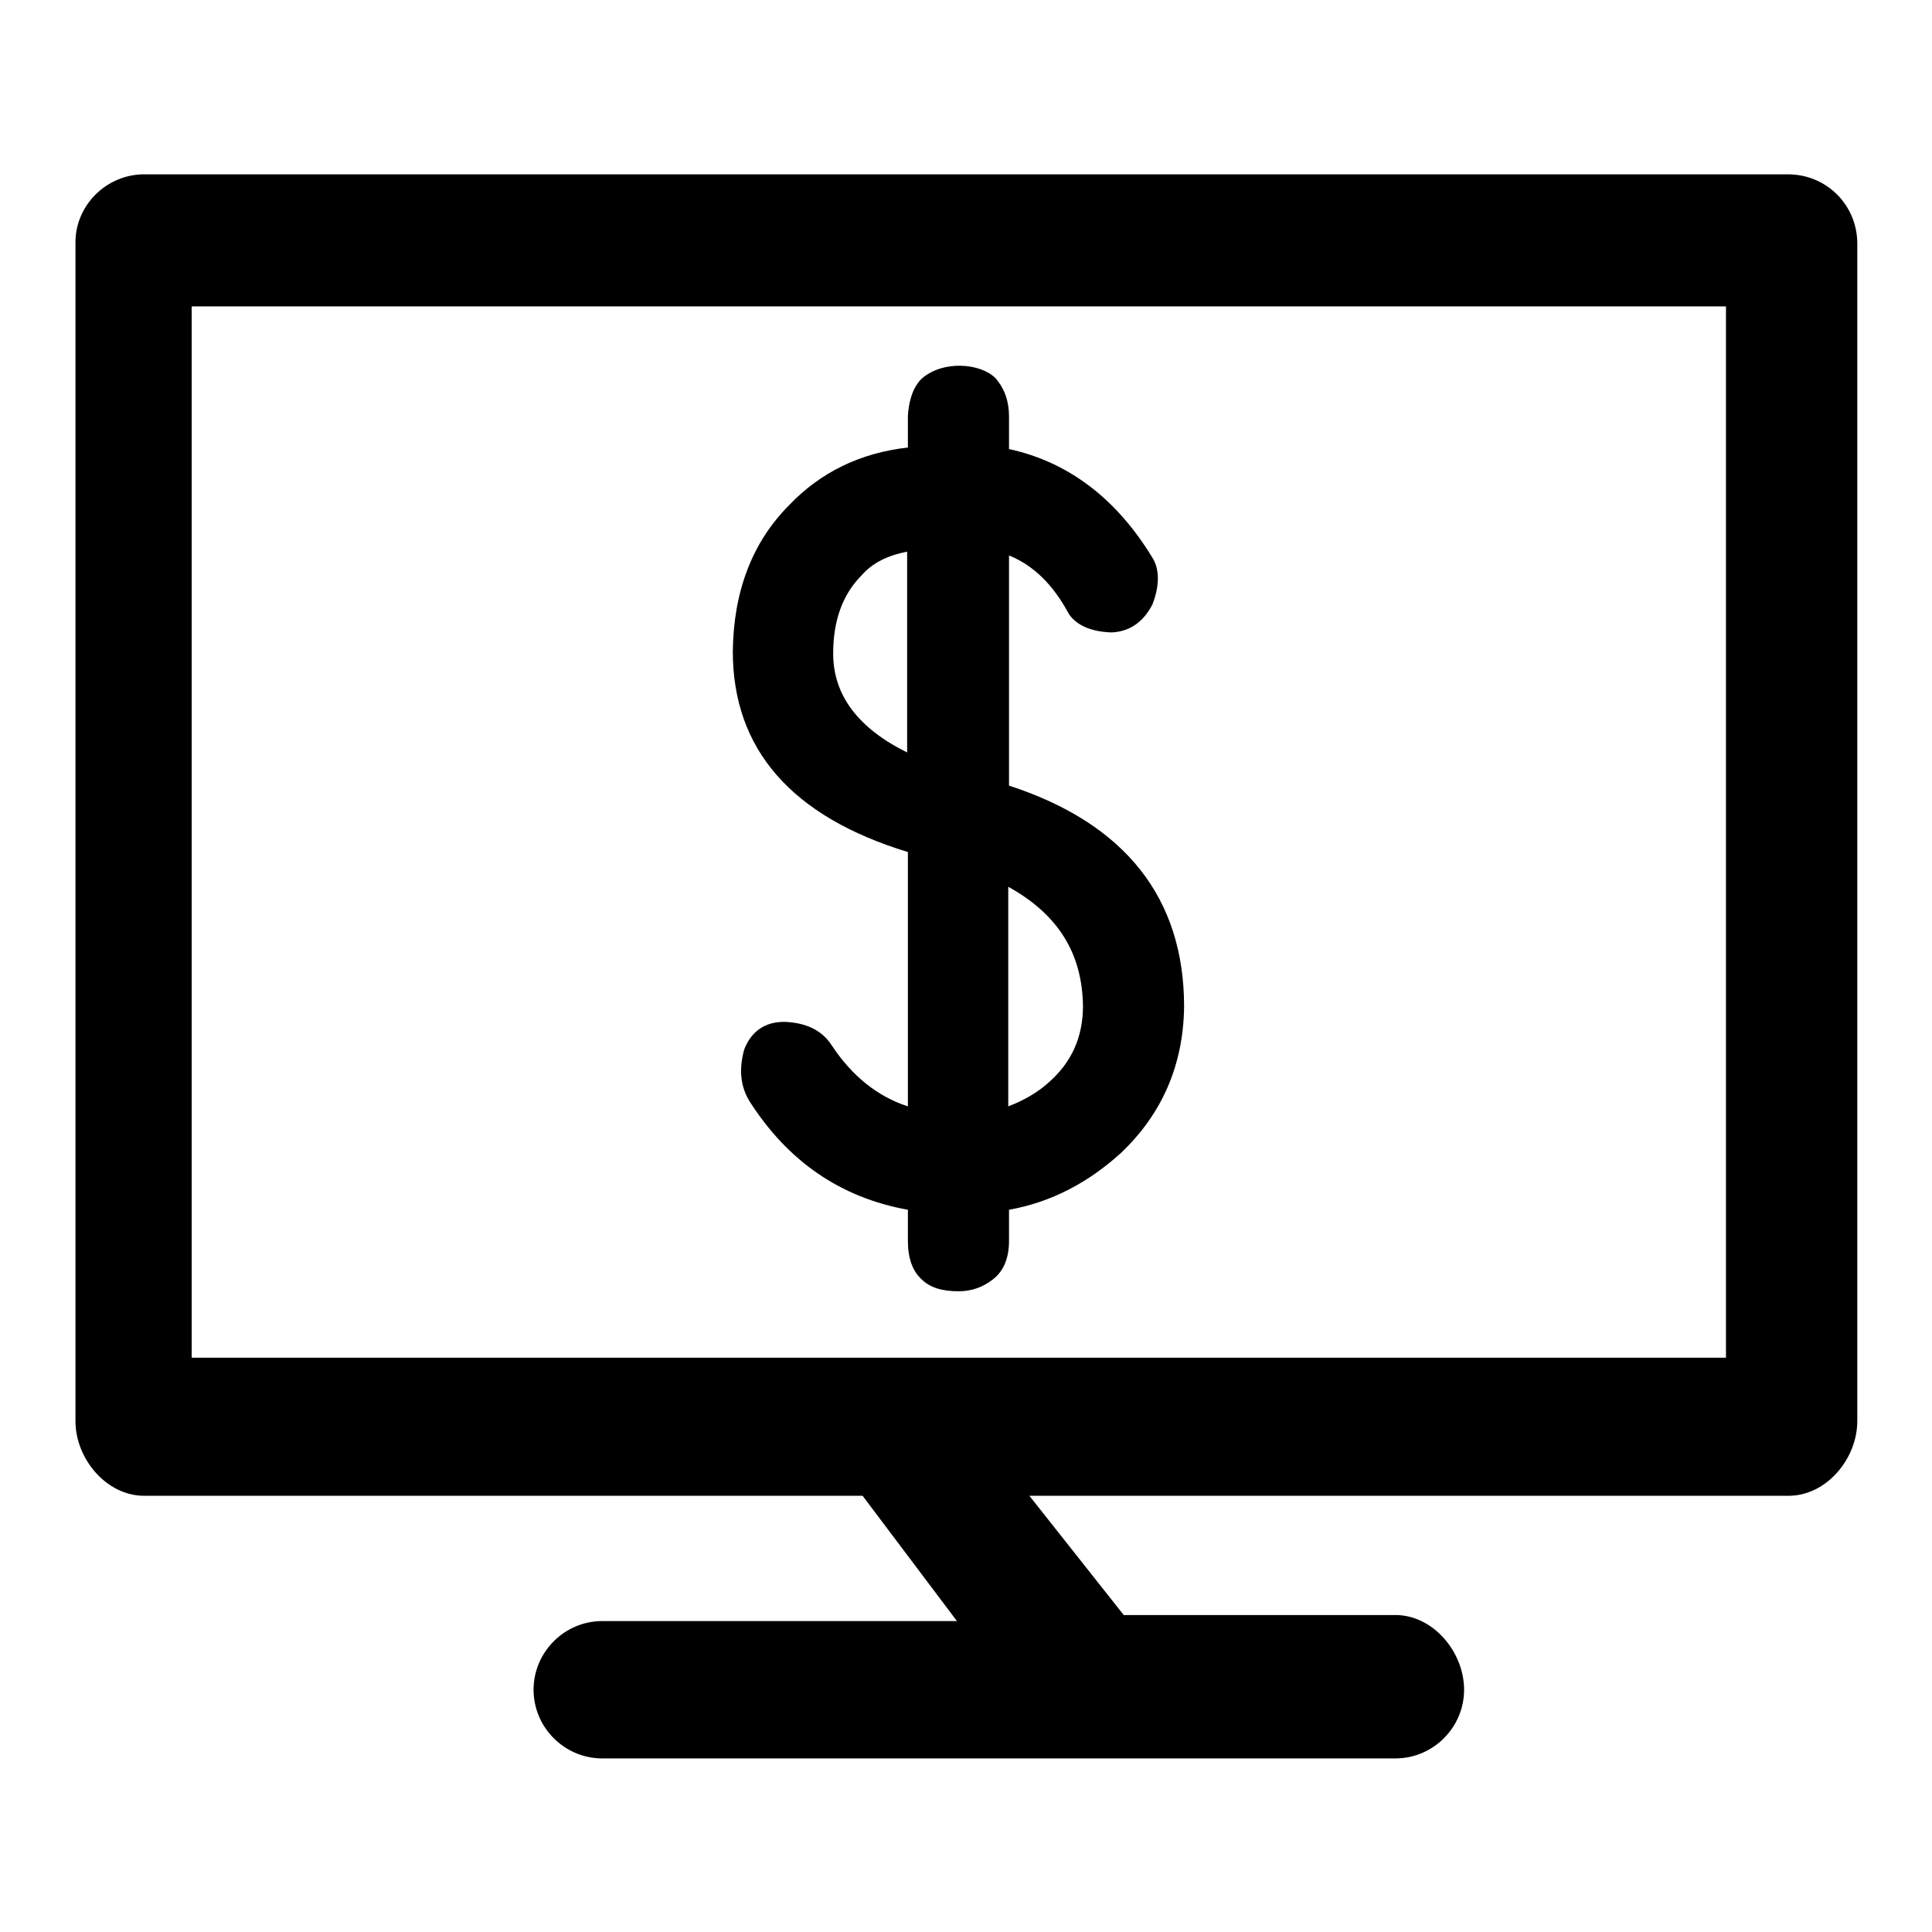 <?xml version="1.0" encoding="utf-8"?>
<!-- Svg Vector Icons : http://www.onlinewebfonts.com/icon -->
<!DOCTYPE svg PUBLIC "-//W3C//DTD SVG 1.1//EN" "http://www.w3.org/Graphics/SVG/1.1/DTD/svg11.dtd">
<svg version="1.1" xmlns="http://www.w3.org/2000/svg" xmlns:xlink="http://www.w3.org/1999/xlink" x="0px" y="0px" viewBox="0 0 256 256" enable-background="new 0 0 256 256" xml:space="preserve">
<g><g><path fill="#000000" d="M236.9,23.1H93.5H19.1c-5,0-9.1,4.1-9.1,9v123.5v32.7c0,5,4.1,9.9,9.1,9.9h95.2l12.5,16.6h-47c-5,0-9.1,4.1-9.1,9.1c0,5,4.1,9.1,9.1,9.1h105.1c5,0,9.1-4.1,9.1-9.1c0-5-4.1-9.9-9.1-9.9h-36l-12.5-15.8h100.6c5,0,9.1-4.9,9.1-9.9V32.1C246,27.1,242,23.1,236.9,23.1z M228.8,179.9H25.4V40.6h203.3V179.9z"/><path fill="#000000" d="M120.3,112.9v33.7c-4-1.3-7.4-4-10.1-8.1c-1.3-2-3.4-3-6.3-3.1c-3.3,0-4.7,2.1-5.3,3.7c-0.7,2.6-0.5,4.8,0.7,6.8c5.1,8,12.1,12.8,21,14.4v4.1c0,2.3,0.6,4,1.8,5.1c1.1,1.1,2.7,1.6,4.9,1.6c1.7,0,3.2-0.5,4.6-1.6c1.4-1.1,2.1-2.8,2.1-5.1v-4.1c5.6-1,10.5-3.6,14.8-7.5c5.5-5.2,8.3-11.7,8.4-19.4c0-14.4-7.8-24.3-23.2-29.3V73.6c3.2,1.3,5.8,3.8,7.9,7.7c0.7,1.1,2.3,2.4,5.7,2.5c2.2-0.1,4.1-1.2,5.4-3.7c1.2-3.1,0.7-5.1,0-6.2c-4.8-7.9-11.2-12.7-19-14.4v-4.3c0-1.9-0.5-3.6-1.8-5.1c-2-2-7-2.4-9.8,0.1c-1.3,1.3-1.7,3.3-1.8,4.9v4.2c-6.3,0.7-11.6,3.3-15.7,7.6c-4.9,4.9-7.4,11.4-7.5,19.4C97.1,99.3,104.9,108.2,120.3,112.9z M133.6,117.5c6.5,3.6,9.8,8.7,9.9,15.8c0,4.1-1.5,7.4-4.4,10c-1.5,1.4-3.4,2.5-5.5,3.3V117.5z M114.2,76.2c1.4-1.6,3.4-2.6,6-3.1v26.6c-6.5-3.2-9.8-7.6-9.8-13.1C110.4,82.3,111.6,78.8,114.2,76.2z"/></g></g>
</svg>